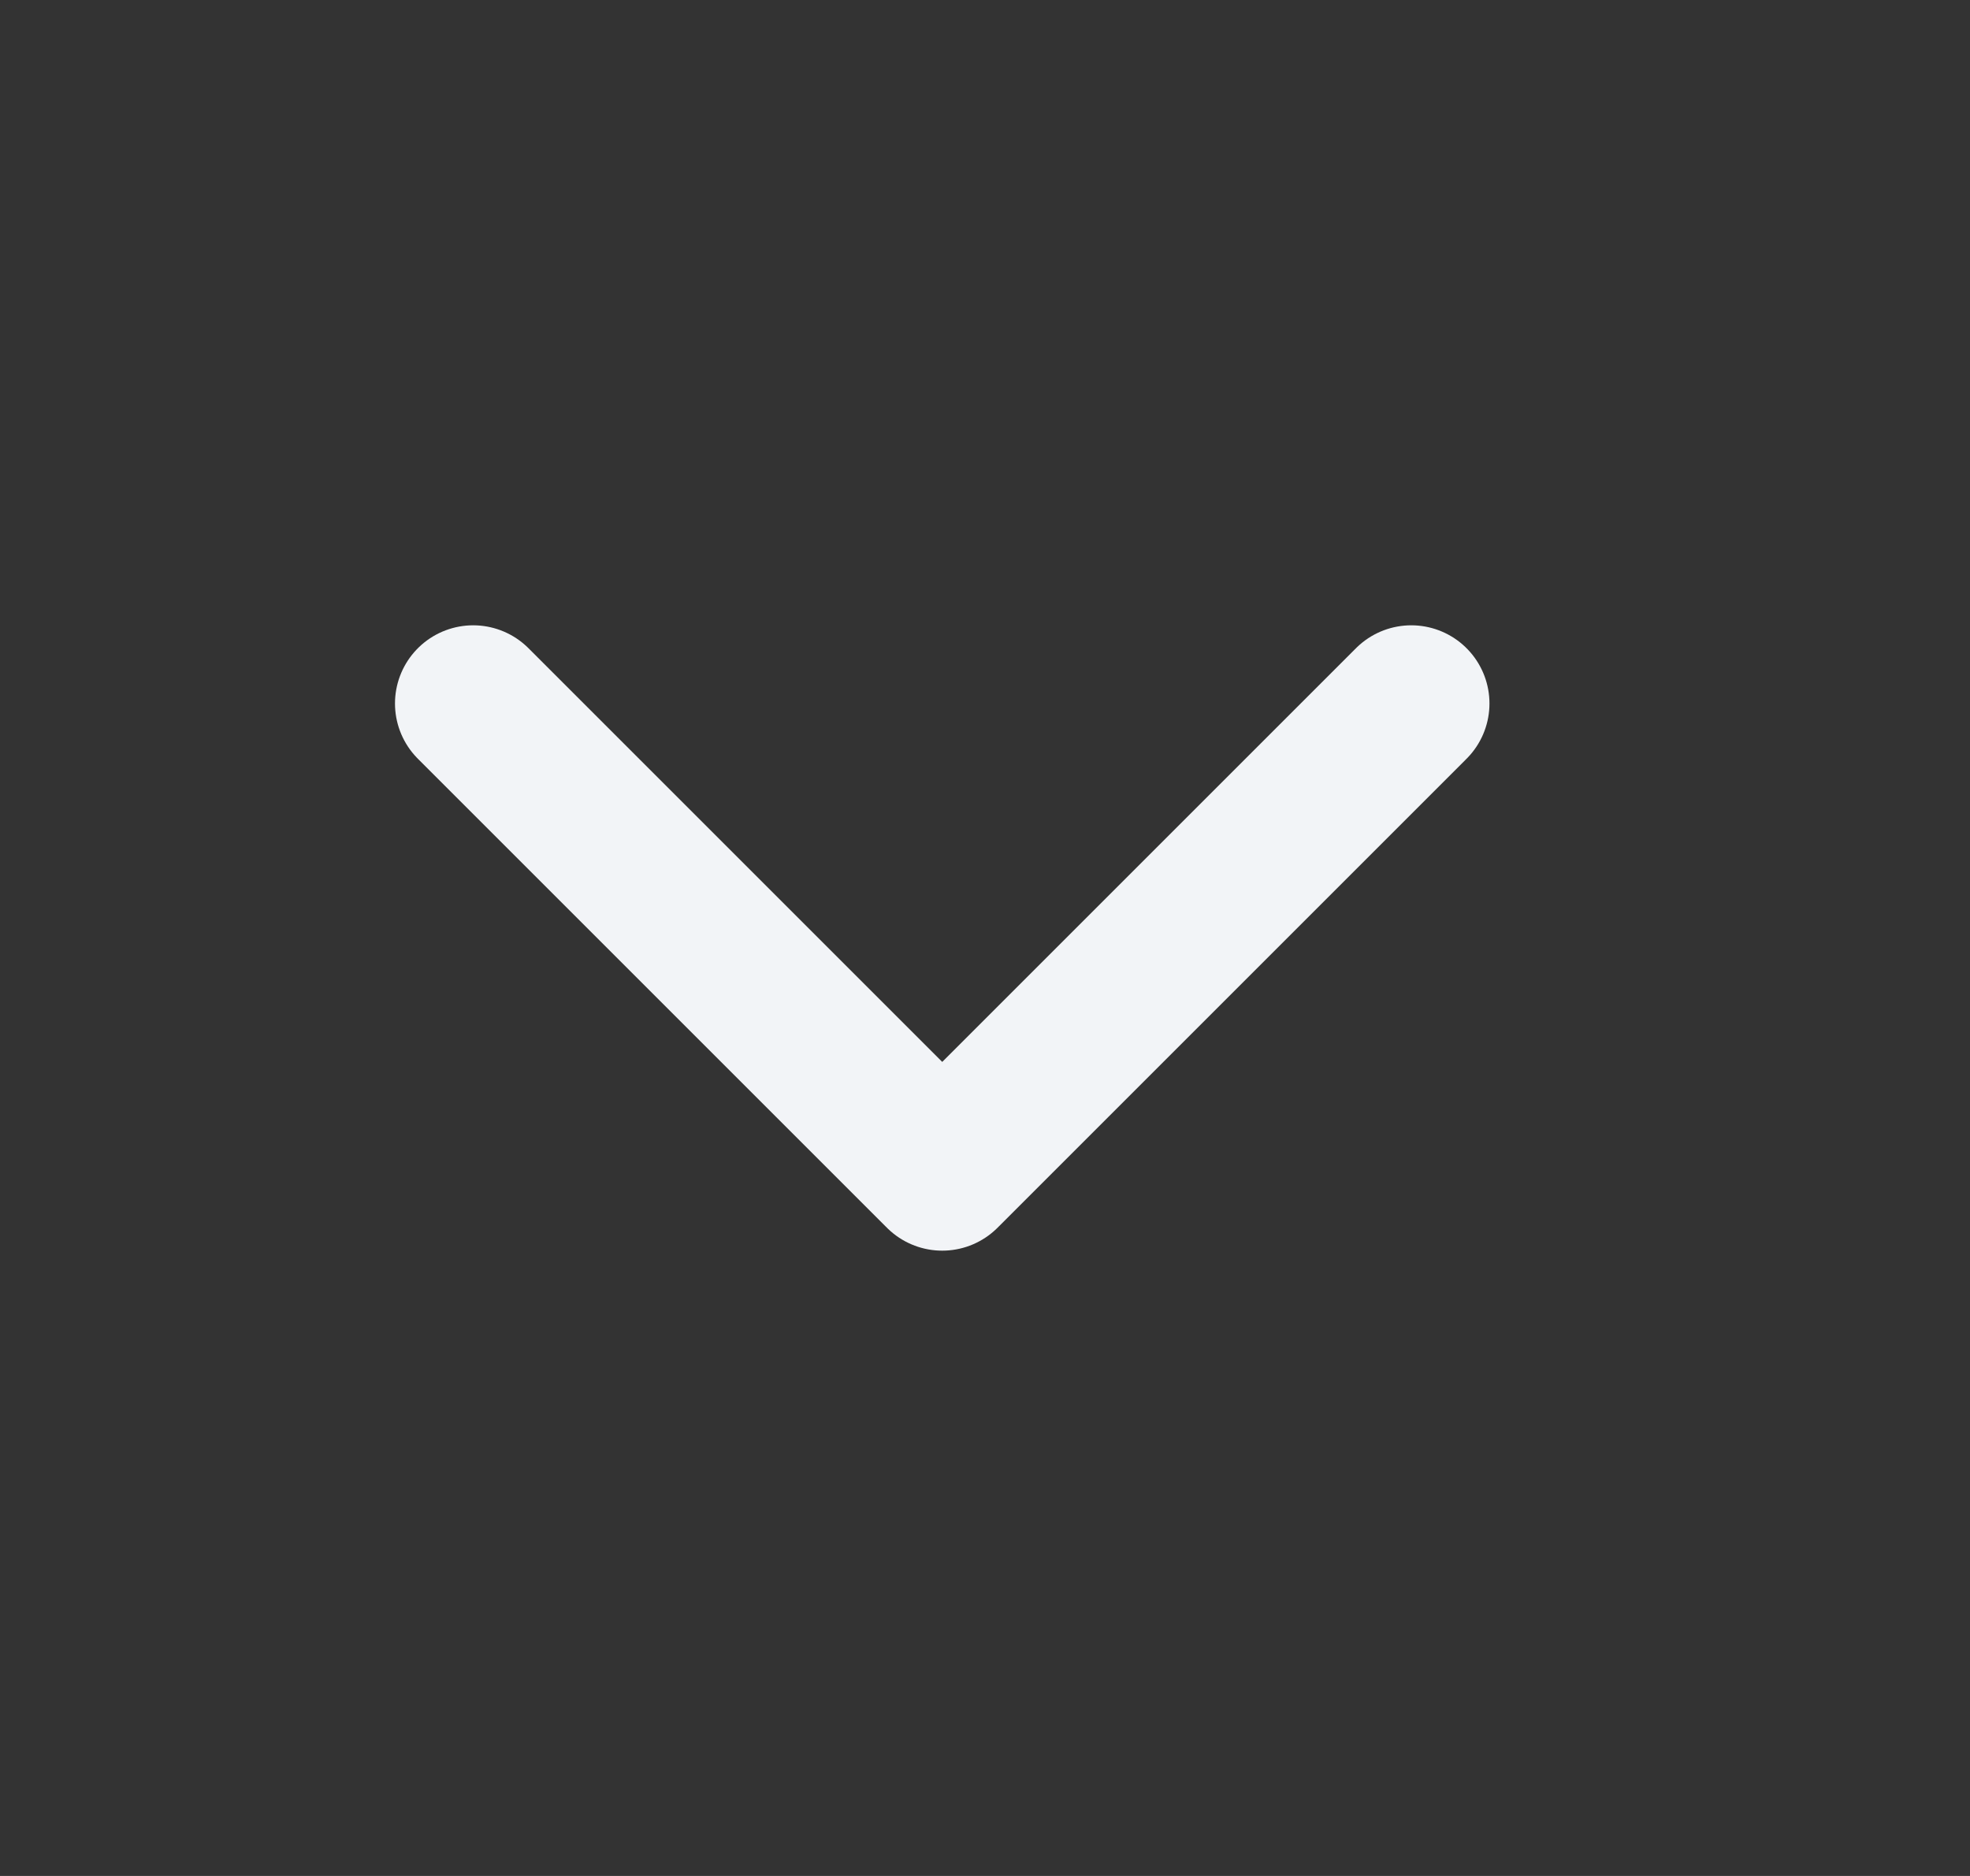<svg width="21" height="20" viewBox="0 0 21 20" fill="none" xmlns="http://www.w3.org/2000/svg">
<rect x="0" y="0" width="21" height="20" fill="#333333" stroke="none"/>
<path d="M5.044 7.5L10.044 12.5L15.044 7.5" stroke="#F2F4F7" stroke-width="1.667" stroke-linecap="round" stroke-linejoin="round"/>
</svg>

